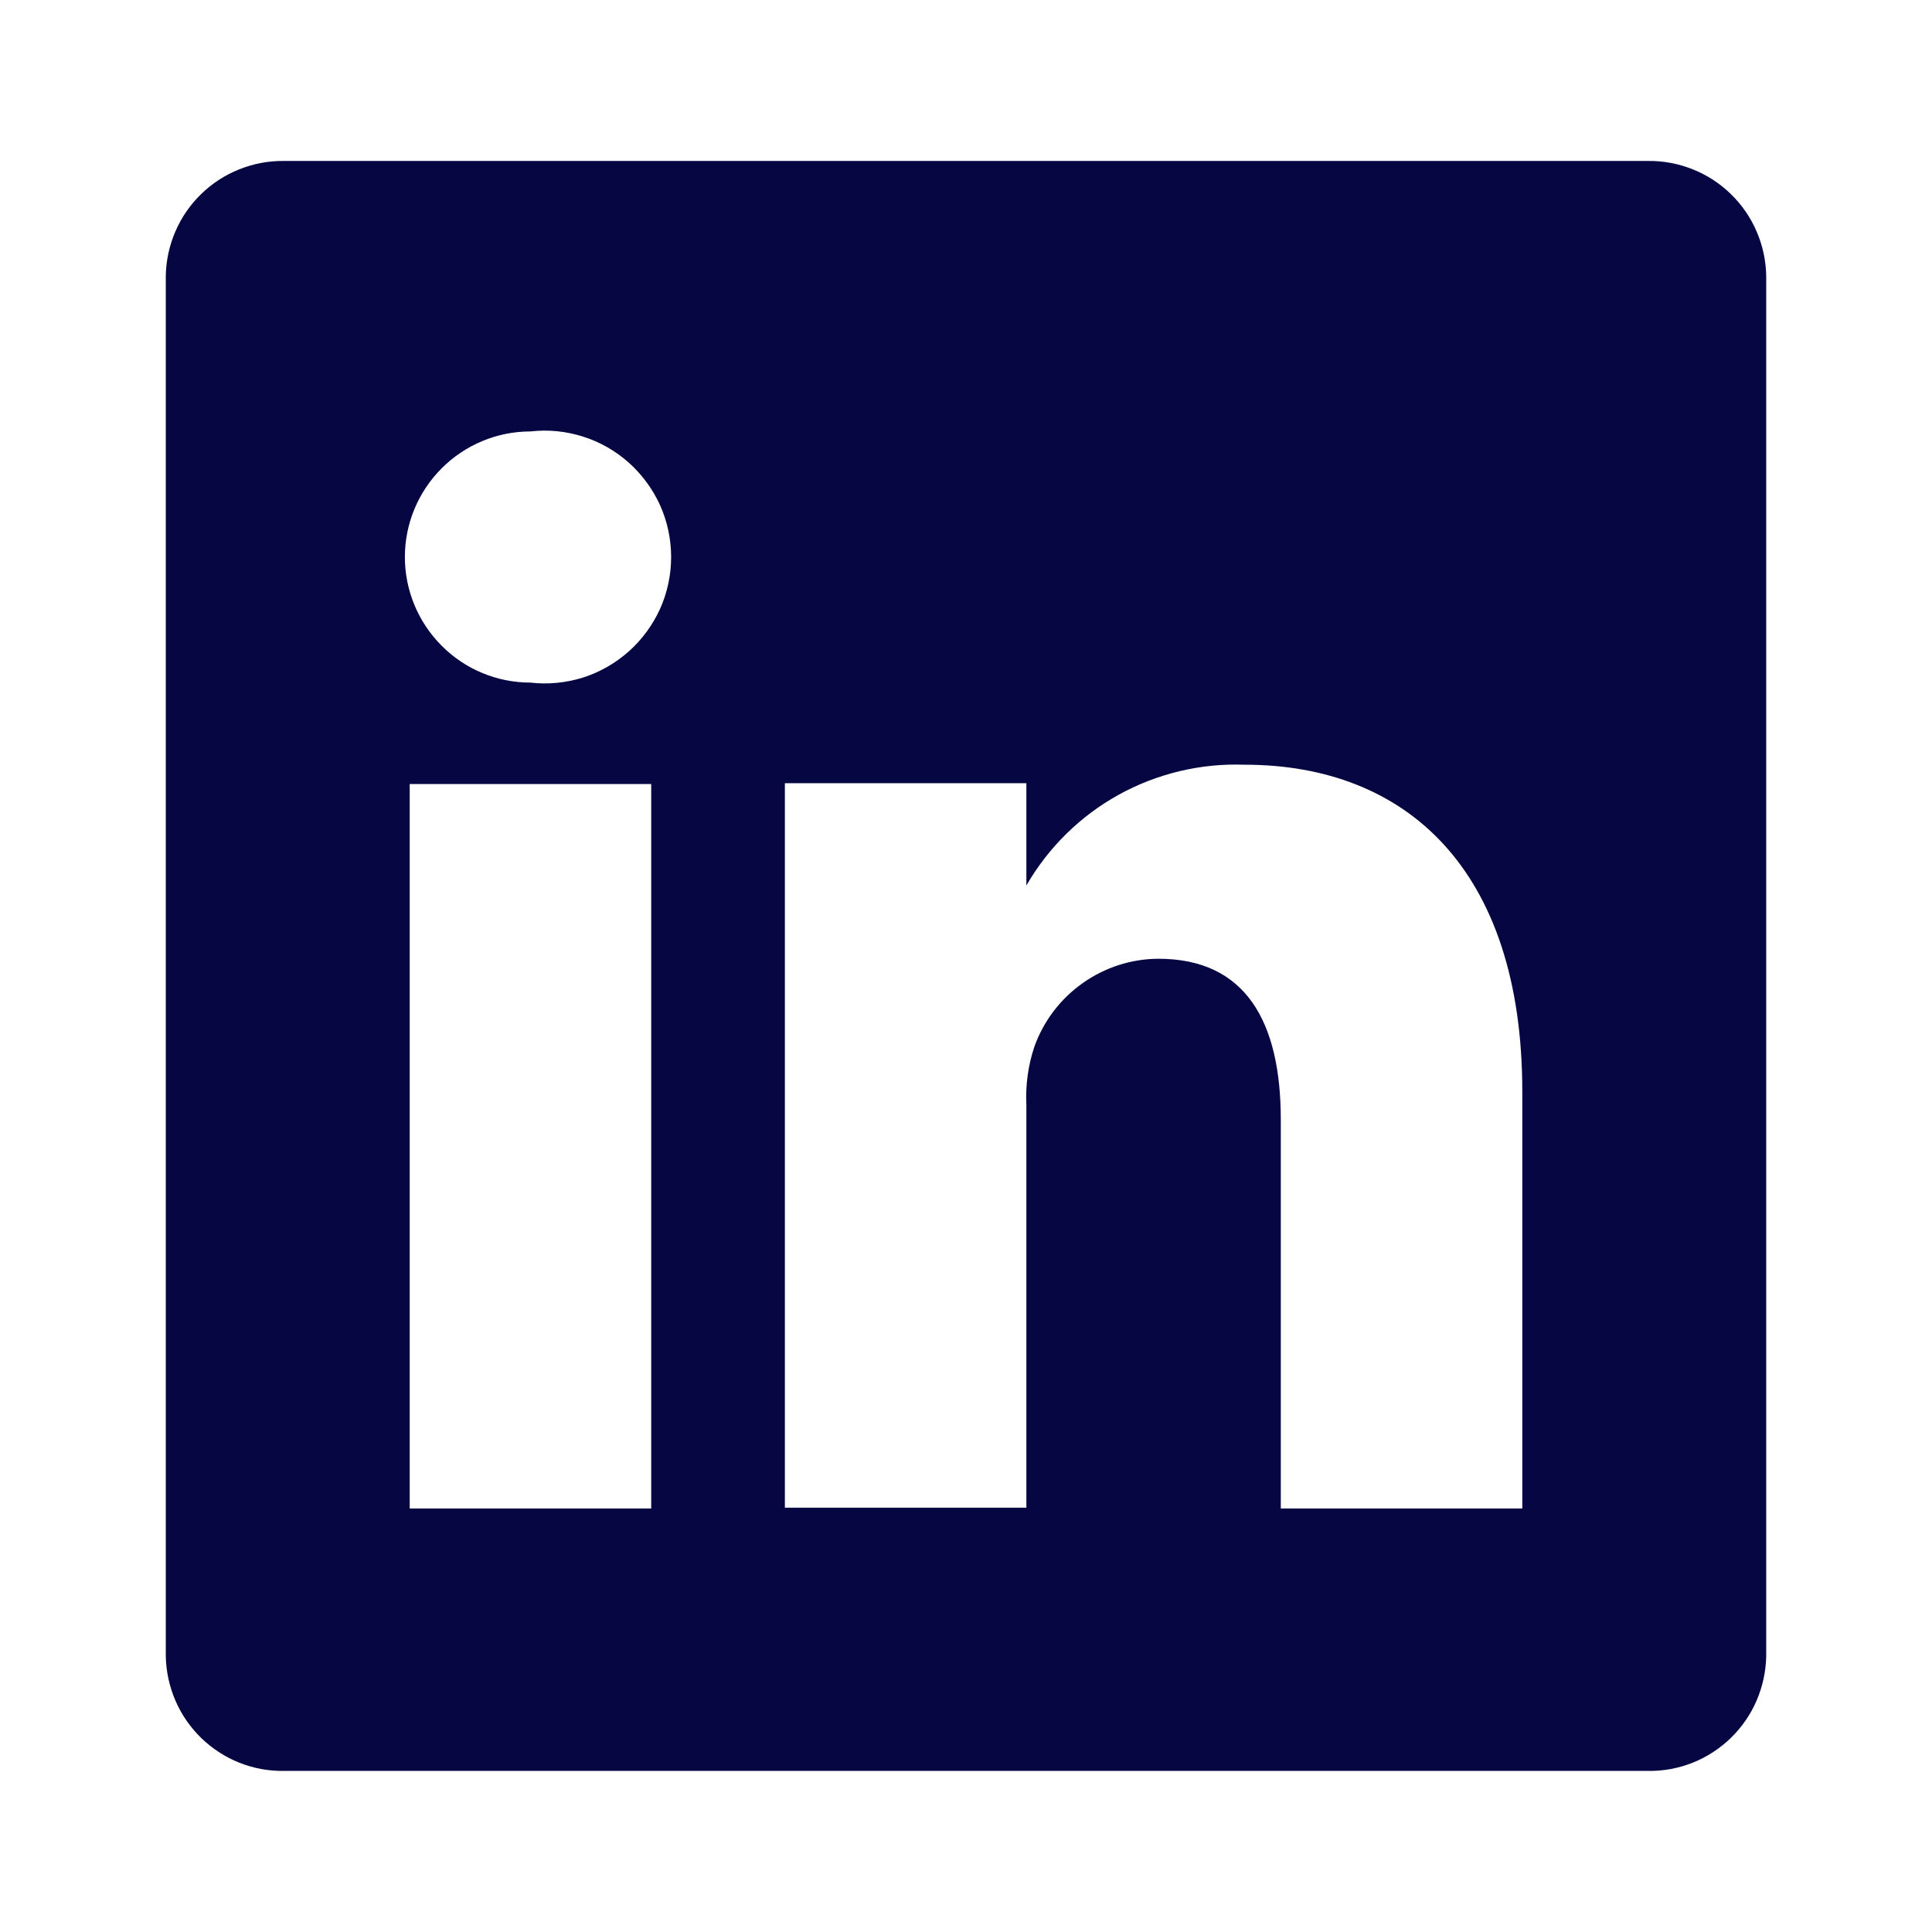 <svg width="16" height="16" viewBox="0 0 16 16" fill="none" xmlns="http://www.w3.org/2000/svg">
<path d="M13.647 1.333H2.353C2.226 1.331 2.1 1.355 1.982 1.402C1.864 1.449 1.757 1.518 1.666 1.607C1.575 1.695 1.502 1.801 1.452 1.918C1.402 2.034 1.375 2.159 1.373 2.286V13.713C1.375 13.84 1.402 13.965 1.452 14.082C1.502 14.199 1.575 14.304 1.666 14.393C1.757 14.481 1.864 14.551 1.982 14.598C2.1 14.645 2.226 14.668 2.353 14.666H13.647C13.774 14.668 13.9 14.645 14.018 14.598C14.136 14.551 14.243 14.481 14.334 14.393C14.425 14.304 14.498 14.199 14.548 14.082C14.598 13.965 14.625 13.84 14.627 13.713V2.286C14.625 2.159 14.598 2.034 14.548 1.918C14.498 1.801 14.425 1.695 14.334 1.607C14.243 1.518 14.136 1.449 14.018 1.402C13.9 1.355 13.774 1.331 13.647 1.333ZM5.393 12.493H3.393V6.493H5.393V12.493ZM4.393 5.653C4.117 5.653 3.853 5.544 3.658 5.348C3.463 5.153 3.353 4.889 3.353 4.613C3.353 4.337 3.463 4.073 3.658 3.878C3.853 3.683 4.117 3.573 4.393 3.573C4.54 3.556 4.688 3.571 4.829 3.616C4.969 3.66 5.098 3.734 5.208 3.832C5.318 3.931 5.406 4.051 5.467 4.185C5.527 4.32 5.558 4.466 5.558 4.613C5.558 4.761 5.527 4.906 5.467 5.041C5.406 5.175 5.318 5.296 5.208 5.394C5.098 5.492 4.969 5.566 4.829 5.611C4.688 5.655 4.54 5.67 4.393 5.653ZM12.607 12.493H10.607V9.273C10.607 8.466 10.32 7.94 9.593 7.94C9.368 7.941 9.149 8.012 8.966 8.142C8.782 8.272 8.643 8.455 8.567 8.666C8.514 8.823 8.492 8.988 8.5 9.153V12.486H6.5C6.5 12.486 6.5 7.033 6.5 6.486H8.5V7.333C8.682 7.018 8.946 6.758 9.264 6.582C9.583 6.406 9.943 6.32 10.307 6.333C11.64 6.333 12.607 7.193 12.607 9.04V12.493Z" fill="#060742"/>
</svg>
